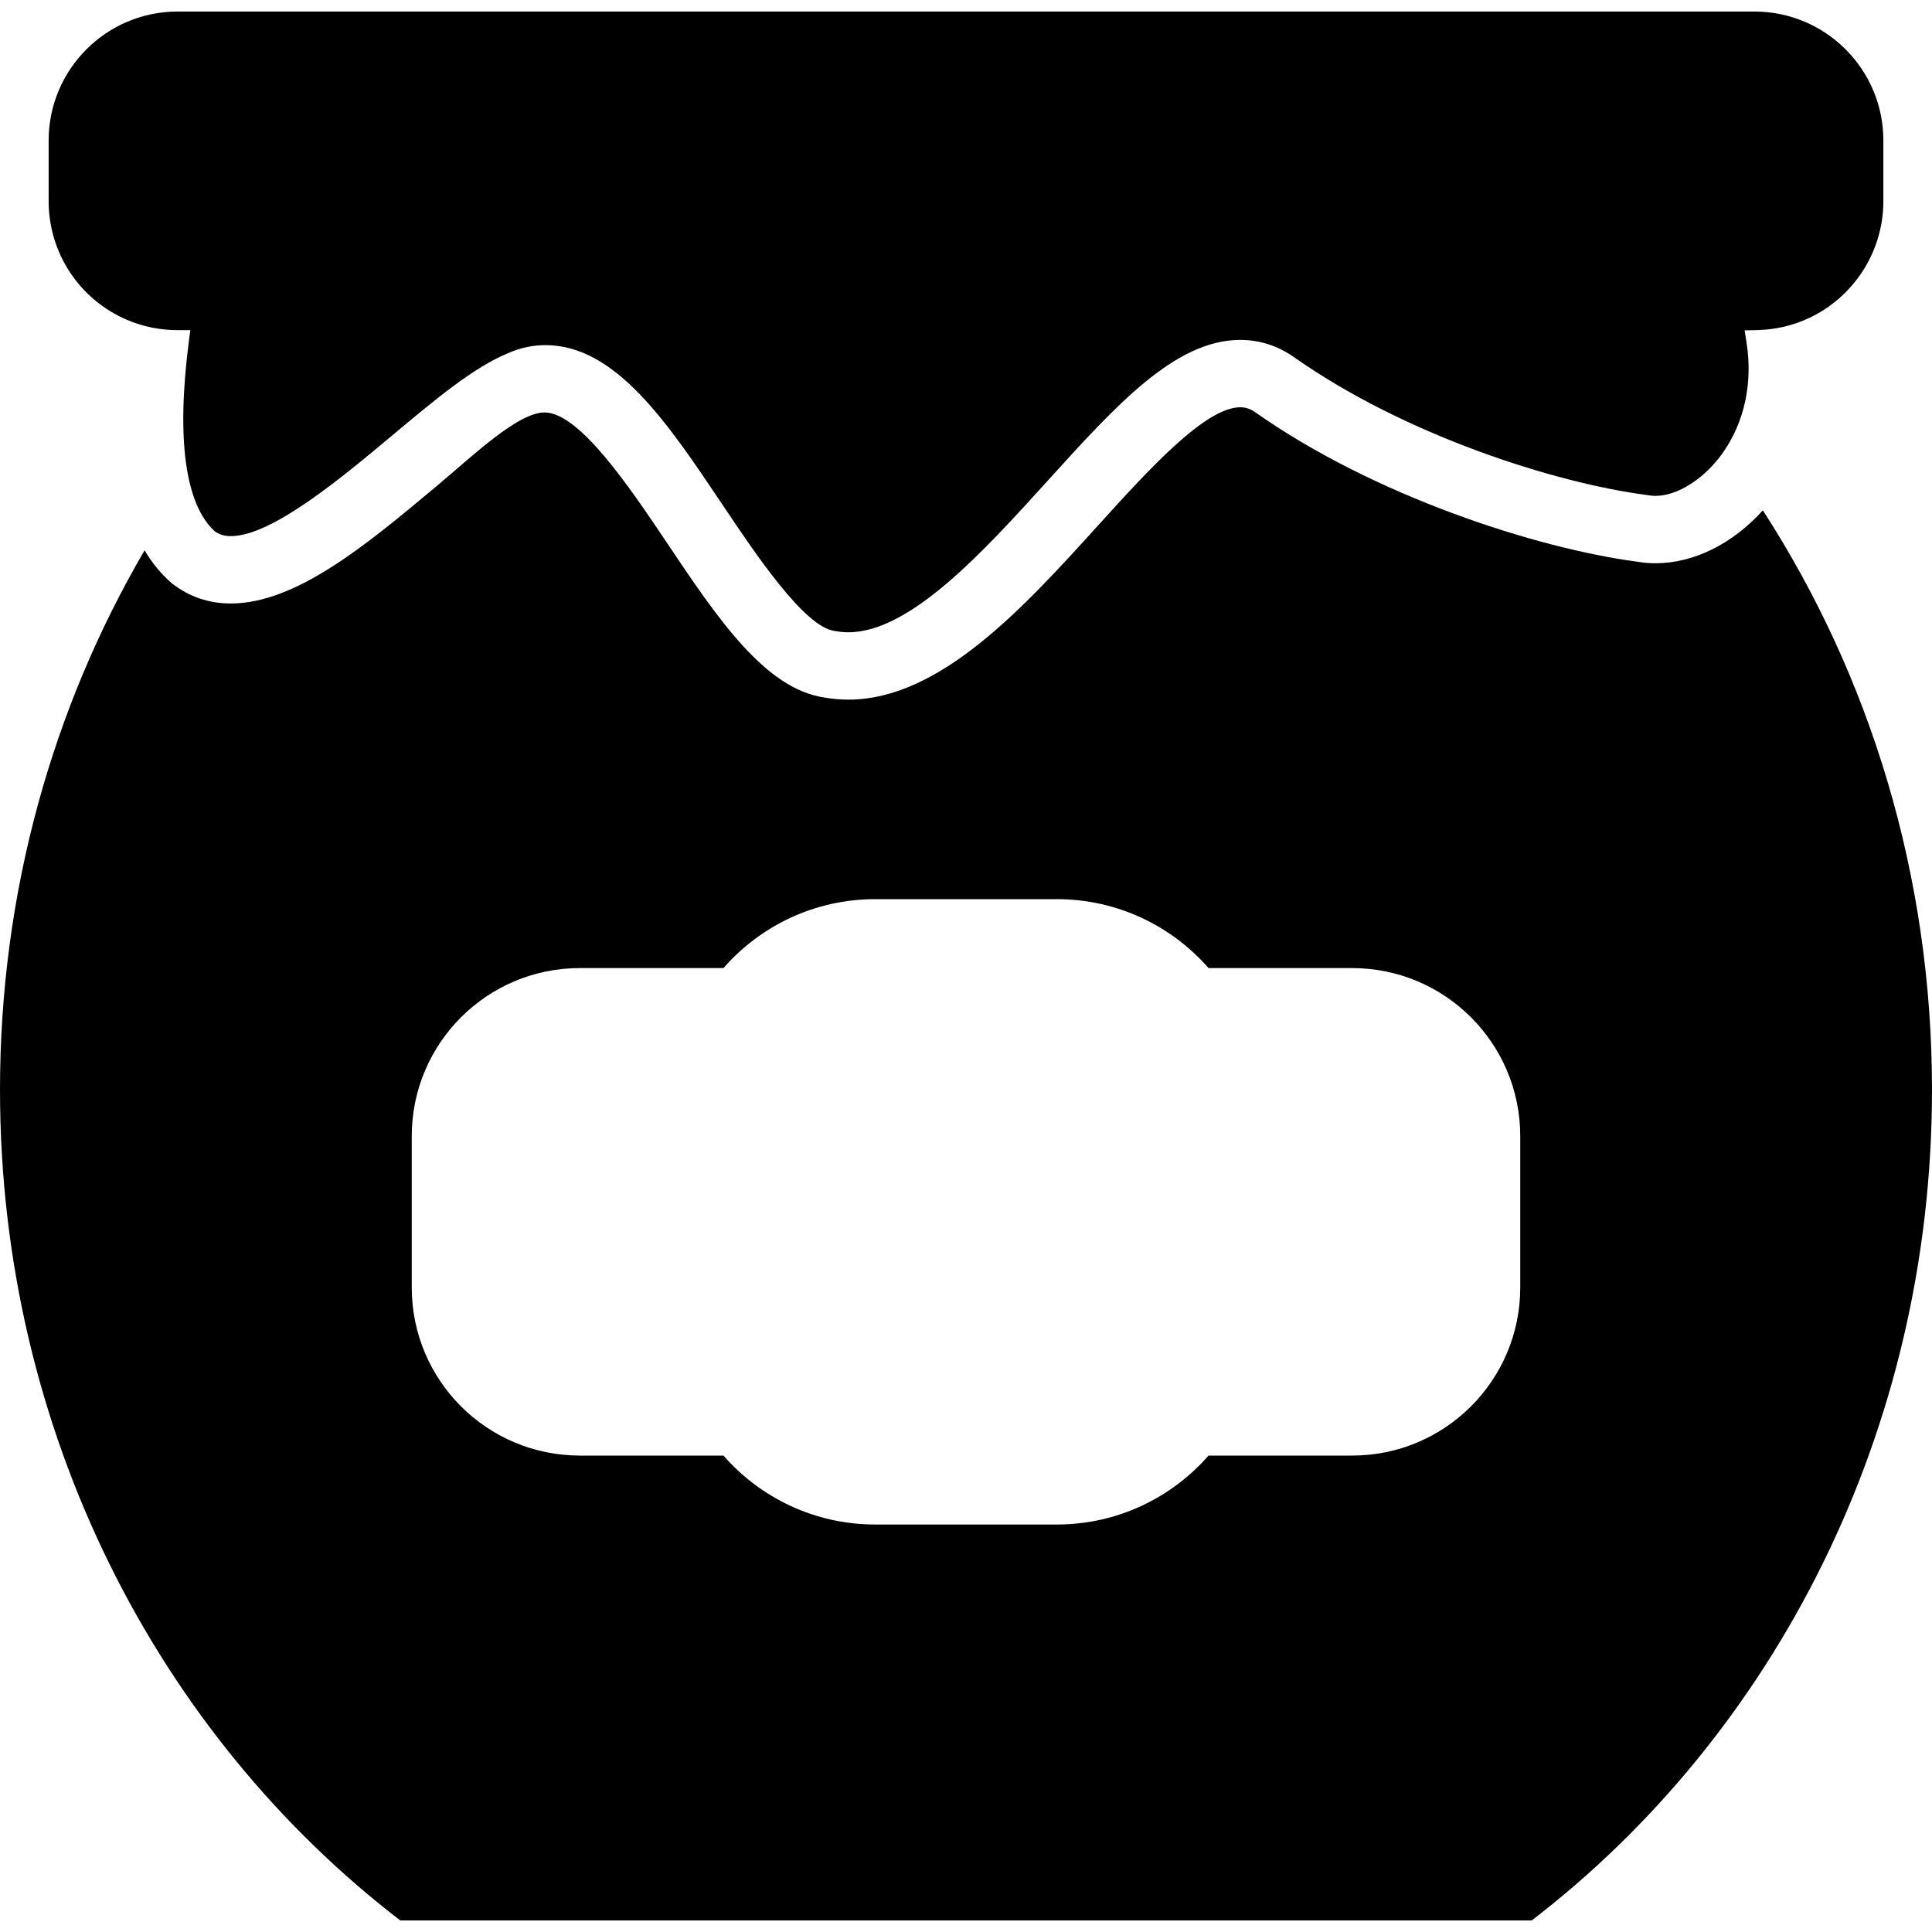 <?xml version="1.0" encoding="iso-8859-1"?>
<!-- Uploaded to: SVG Repo, www.svgrepo.com, Generator: SVG Repo Mixer Tools -->
<!DOCTYPE svg PUBLIC "-//W3C//DTD SVG 1.1//EN" "http://www.w3.org/Graphics/SVG/1.1/DTD/svg11.dtd">
<svg fill="#000000" height="800px" width="800px" version="1.1" id="Capa_1" xmlns="http://www.w3.org/2000/svg" xmlns:xlink="http://www.w3.org/1999/xlink" 
	 viewBox="0 0 342.088 342.088" xml:space="preserve">
<g>
	<path d="M312.137,90.366c-5.349,5.922-12.214,9.365-19.012,9.365c-1.098,0-2.19-0.094-3.25-0.277
		c-17.848-2.365-46.564-11.633-67.58-26.436c-0.877-0.619-1.73-0.906-2.685-0.906c-6.218,0-16.303,11.129-25.202,20.947
		c-13.092,14.447-27.932,30.82-44.201,30.82c-1.39,0-2.783-0.121-4.142-0.359c-10.607-1.482-19.077-14.123-28.04-27.506
		c-6.858-10.236-15.398-22.746-21.443-22.979c-4.727-0.18-12.763,7.594-19.488,13.217c-12.115,10.131-24.643,20.604-36.224,20.604h0
		c-3.882,0-7.37-1.184-10.365-3.516c-0.08-0.063-0.158-0.127-0.233-0.193c-1.812-1.598-3.368-3.496-4.671-5.705
		C9.379,125.185,0,157.901,0,192.948c0,60.533,27.94,114.125,70.878,147.096h200.334c42.938-32.971,70.876-86.563,70.876-147.096
		C342.088,154.874,331.025,119.548,312.137,90.366z M269.181,227.968c0,16.441-13.326,29.762-29.766,29.762h-25.424
		c-6.545,7.477-16.153,12.207-26.873,12.207H154.97c-10.721,0-20.329-4.73-26.873-12.207h-25.424
		c-16.439,0-29.766-13.32-29.766-29.762v-26.791c0-16.441,13.326-29.764,29.766-29.764h25.424
		c6.544-7.475,16.152-12.205,26.873-12.205h32.148c10.721,0,20.329,4.73,26.873,12.205h25.424c16.44,0,29.766,13.322,29.766,29.764
		V227.968z"/>
	<path d="M333.476,35.634V24.866c0-12.584-10.237-22.822-22.82-22.822H31.435c-12.583,0-22.821,10.238-22.821,22.822v10.768
		c0,9.156,5.442,17.396,13.865,20.996c2.832,1.209,5.842,1.822,8.946,1.824l2.273,0.002l-0.29,2.254
		c-2.188,17.029-0.604,28.553,4.584,33.338c0.841,0.609,1.733,0.881,2.879,0.881c7.255,0,19.576-10.303,28.573-17.826
		c7.743-6.475,14.429-12.064,20.489-14.553c2.097-0.945,4.355-1.439,6.65-1.439c12.416,0,21.615,13.73,31.353,28.268
		c5.772,8.617,14.494,21.635,19.807,22.334c0.091,0.012,0.193,0.027,0.294,0.045c0.734,0.131,1.454,0.195,2.171,0.195
		c10.98,0,23.933-14.291,35.36-26.898c12.093-13.346,22.534-24.869,34.042-24.869c3.436,0,6.65,1.037,9.554,3.082
		c19.405,13.67,45.935,22.219,62.372,24.375c0.096,0.014,0.207,0.029,0.318,0.049c0.416,0.074,0.839,0.111,1.269,0.111
		c3.958,0,8.783-3.111,12.006-7.742c3.761-5.404,5.229-12.262,4.135-19.312l-0.35-2.252l2.279-0.053
		c3.109-0.074,6.107-0.76,8.91-2.037C328.228,52.702,333.476,44.548,333.476,35.634z"/>
</g>
</svg>
